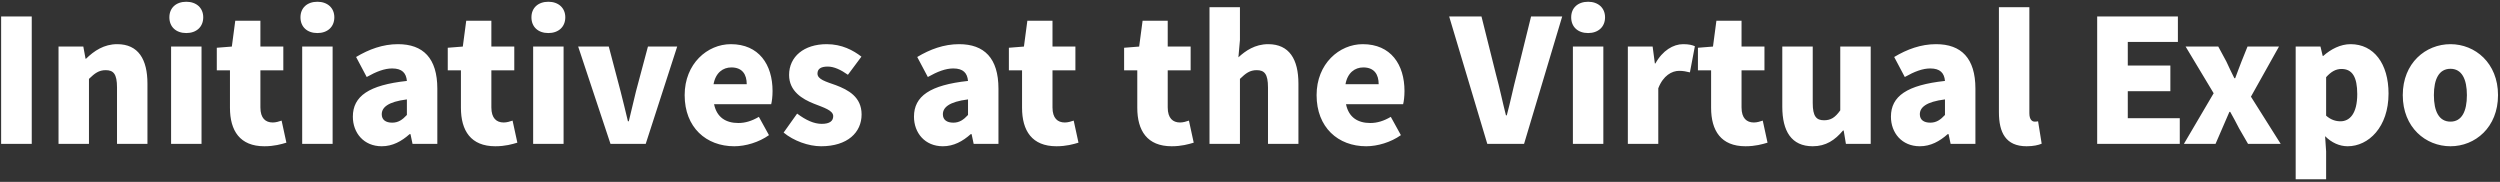 <svg width="921" height="67" viewBox="0 0 921 67" fill="none" xmlns="http://www.w3.org/2000/svg">
<rect x="0" y="0" width="921" height="67" fill="#333333" stroke="none"/>
<path d="M0.418 53V6.065H11.695V53H0.418ZM21.561 53V17.153H30.696L31.515 21.626H31.704C34.665 18.728 38.319 16.271 43.17 16.271C50.982 16.271 54.321 21.878 54.321 30.824V53H43.107V32.21C43.107 27.233 41.784 25.847 38.949 25.847C36.429 25.847 34.917 26.981 32.775 29.06V53H21.561ZM63.028 53V17.153H74.242V53H63.028ZM68.635 12.176C64.855 12.176 62.398 9.908 62.398 6.38C62.398 2.915 64.855 0.647 68.635 0.647C72.352 0.647 74.872 2.915 74.872 6.38C74.872 9.908 72.352 12.176 68.635 12.176ZM97.381 53.882C88.372 53.882 84.718 48.149 84.718 39.707V25.91H79.867V17.594L85.411 17.153L86.671 7.64H95.932V17.153H104.374V25.91H95.932V39.581C95.932 43.55 97.822 45.125 100.468 45.125C101.602 45.125 102.862 44.747 103.744 44.432L105.508 52.559C103.618 53.126 101.035 53.882 97.381 53.882ZM111.324 53V17.153H122.538V53H111.324ZM116.931 12.176C113.151 12.176 110.694 9.908 110.694 6.38C110.694 2.915 113.151 0.647 116.931 0.647C120.648 0.647 123.168 2.915 123.168 6.38C123.168 9.908 120.648 12.176 116.931 12.176ZM140.637 53.882C134.022 53.882 129.99 48.968 129.99 42.983C129.99 35.423 135.912 31.328 149.898 29.816C149.646 26.918 148.134 25.217 144.48 25.217C141.645 25.217 138.684 26.351 135.093 28.367L131.187 20.996C135.912 18.161 141.015 16.271 146.622 16.271C155.883 16.271 161.112 21.437 161.112 32.651V53H151.977L151.221 49.409H150.906C147.945 52.055 144.606 53.882 140.637 53.882ZM144.48 45.188C146.748 45.188 148.26 44.117 149.898 42.353V36.62C142.905 37.502 140.637 39.581 140.637 42.101C140.637 44.18 142.149 45.188 144.48 45.188ZM182.468 53.882C173.459 53.882 169.805 48.149 169.805 39.707V25.91H164.954V17.594L170.498 17.153L171.758 7.64H181.019V17.153H189.461V25.91H181.019V39.581C181.019 43.55 182.909 45.125 185.555 45.125C186.689 45.125 187.949 44.747 188.831 44.432L190.595 52.559C188.705 53.126 186.122 53.882 182.468 53.882ZM196.411 53V17.153H207.625V53H196.411ZM202.018 12.176C198.238 12.176 195.781 9.908 195.781 6.38C195.781 2.915 198.238 0.647 202.018 0.647C205.735 0.647 208.255 2.915 208.255 6.38C208.255 9.908 205.735 12.176 202.018 12.176ZM224.905 53L212.998 17.153H224.275L228.622 33.659C229.567 37.187 230.386 40.904 231.331 44.684H231.646C232.528 40.904 233.41 37.187 234.292 33.659L238.702 17.153H249.475L237.883 53H224.905ZM270.497 53.882C260.165 53.882 252.227 46.952 252.227 35.045C252.227 23.453 260.606 16.271 269.237 16.271C279.569 16.271 284.609 23.768 284.609 33.533C284.609 35.549 284.357 37.502 284.105 38.384H263.063C264.071 43.298 267.473 45.314 272.009 45.314C274.592 45.314 276.986 44.558 279.569 43.046L283.286 49.787C279.569 52.433 274.655 53.882 270.497 53.882ZM262.874 31.013H275.096C275.096 27.485 273.521 24.839 269.426 24.839C266.339 24.839 263.63 26.792 262.874 31.013ZM302.482 53.882C297.82 53.882 292.339 51.866 288.685 48.842L293.662 41.849C296.938 44.306 299.899 45.629 302.734 45.629C305.695 45.629 306.955 44.558 306.955 42.794C306.955 40.652 303.49 39.644 299.836 38.195C295.552 36.494 290.701 33.596 290.701 27.611C290.701 20.87 296.182 16.271 304.561 16.271C310.168 16.271 314.326 18.539 317.35 20.87L312.373 27.548C309.79 25.721 307.27 24.524 304.939 24.524C302.356 24.524 301.159 25.406 301.159 27.107C301.159 29.249 304.246 30.068 307.963 31.391C312.436 33.092 317.413 35.675 317.413 42.164C317.413 48.779 312.247 53.882 302.482 53.882ZM347.356 53.882C340.741 53.882 336.709 48.968 336.709 42.983C336.709 35.423 342.631 31.328 356.617 29.816C356.365 26.918 354.853 25.217 351.199 25.217C348.364 25.217 345.403 26.351 341.812 28.367L337.906 20.996C342.631 18.161 347.734 16.271 353.341 16.271C362.602 16.271 367.831 21.437 367.831 32.651V53H358.696L357.94 49.409H357.625C354.664 52.055 351.325 53.882 347.356 53.882ZM351.199 45.188C353.467 45.188 354.979 44.117 356.617 42.353V36.62C349.624 37.502 347.356 39.581 347.356 42.101C347.356 44.18 348.868 45.188 351.199 45.188ZM389.187 53.882C380.178 53.882 376.524 48.149 376.524 39.707V25.91H371.673V17.594L377.217 17.153L378.477 7.64H387.738V17.153H396.18V25.91H387.738V39.581C387.738 43.55 389.628 45.125 392.274 45.125C393.408 45.125 394.668 44.747 395.55 44.432L397.314 52.559C395.424 53.126 392.841 53.882 389.187 53.882ZM431.638 53.882C422.629 53.882 418.975 48.149 418.975 39.707V25.91H414.124V17.594L419.668 17.153L420.928 7.64H430.189V17.153H438.631V25.91H430.189V39.581C430.189 43.55 432.079 45.125 434.725 45.125C435.859 45.125 437.119 44.747 438.001 44.432L439.765 52.559C437.875 53.126 435.292 53.882 431.638 53.882ZM445.581 53V2.663H456.795V14.759L456.228 21.122C458.811 18.728 462.339 16.271 467.19 16.271C475.002 16.271 478.341 21.878 478.341 30.824V53H467.127V32.21C467.127 27.233 465.804 25.847 462.969 25.847C460.449 25.847 458.937 26.981 456.795 29.06V53H445.581ZM503.302 53.882C492.97 53.882 485.032 46.952 485.032 35.045C485.032 23.453 493.411 16.271 502.042 16.271C512.374 16.271 517.414 23.768 517.414 33.533C517.414 35.549 517.162 37.502 516.91 38.384H495.868C496.876 43.298 500.278 45.314 504.814 45.314C507.397 45.314 509.791 44.558 512.374 43.046L516.091 49.787C512.374 52.433 507.46 53.882 503.302 53.882ZM495.679 31.013H507.901C507.901 27.485 506.326 24.839 502.231 24.839C499.144 24.839 496.435 26.792 495.679 31.013ZM547.92 53L533.87 6.065H545.778L551.133 27.485C552.519 32.525 553.464 37.313 554.787 42.479H555.102C556.488 37.313 557.433 32.525 558.756 27.485L564.048 6.065H575.514L561.465 53H547.92ZM579.456 53V17.153H590.67V53H579.456ZM585.063 12.176C581.283 12.176 578.826 9.908 578.826 6.38C578.826 2.915 581.283 0.647 585.063 0.647C588.78 0.647 591.3 2.915 591.3 6.38C591.3 9.908 588.78 12.176 585.063 12.176ZM599.697 53V17.153H608.832L609.651 23.39H609.84C612.486 18.602 616.455 16.271 620.046 16.271C622.188 16.271 623.385 16.586 624.393 17.027L622.566 26.666C621.243 26.351 620.172 26.099 618.597 26.099C615.951 26.099 612.738 27.8 610.911 32.525V53H599.697ZM643.033 53.882C634.024 53.882 630.37 48.149 630.37 39.707V25.91H625.519V17.594L631.063 17.153L632.323 7.64H641.584V17.153H650.026V25.91H641.584V39.581C641.584 43.55 643.474 45.125 646.12 45.125C647.254 45.125 648.514 44.747 649.396 44.432L651.16 52.559C649.27 53.126 646.687 53.882 643.033 53.882ZM667.811 53.882C659.936 53.882 656.597 48.275 656.597 39.329V17.153H667.811V37.943C667.811 42.857 669.134 44.306 671.969 44.306C674.489 44.306 676.064 43.298 677.954 40.652V17.153H689.168V53H680.033L679.214 48.086H678.962C676.001 51.614 672.662 53.882 667.811 53.882ZM707.268 53.882C700.653 53.882 696.621 48.968 696.621 42.983C696.621 35.423 702.543 31.328 716.529 29.816C716.277 26.918 714.765 25.217 711.111 25.217C708.276 25.217 705.315 26.351 701.724 28.367L697.818 20.996C702.543 18.161 707.646 16.271 713.253 16.271C722.514 16.271 727.743 21.437 727.743 32.651V53H718.608L717.852 49.409H717.537C714.576 52.055 711.237 53.882 707.268 53.882ZM711.111 45.188C713.379 45.188 714.891 44.117 716.529 42.353V36.62C709.536 37.502 707.268 39.581 707.268 42.101C707.268 44.18 708.78 45.188 711.111 45.188ZM746.608 53.882C738.922 53.882 736.402 48.842 736.402 41.345V2.663H747.616V41.723C747.616 44.117 748.687 44.81 749.569 44.81C749.947 44.81 750.199 44.81 750.829 44.684L752.152 52.937C750.955 53.441 749.128 53.882 746.608 53.882ZM772.599 53V6.065H802.335V15.452H783.876V24.146H799.563V33.596H783.876V43.55H803.028V53H772.599ZM804.549 53L815.511 34.352L805.179 17.153H817.212L820.173 22.634C821.118 24.713 822.126 26.792 823.134 28.808H823.449C824.142 26.792 825.024 24.713 825.78 22.634L827.985 17.153H839.577L829.245 35.612L840.207 53H828.174L824.898 47.33C823.827 45.314 822.756 43.172 821.622 41.219H821.307C820.425 43.172 819.543 45.251 818.661 47.33L816.204 53H804.549ZM845.729 66.041V17.153H854.864L855.683 20.618H855.872C858.707 18.098 862.235 16.271 865.952 16.271C874.52 16.271 879.938 23.453 879.938 34.478C879.938 46.826 872.567 53.882 864.881 53.882C861.857 53.882 858.959 52.559 856.565 50.165L856.943 55.772V66.041H845.729ZM862.235 44.684C865.637 44.684 868.409 41.849 868.409 34.667C868.409 28.367 866.582 25.406 862.613 25.406C860.534 25.406 858.833 26.351 856.943 28.43V42.605C858.707 44.18 860.534 44.684 862.235 44.684ZM902.757 53.882C893.622 53.882 885.18 46.952 885.18 35.045C885.18 23.201 893.622 16.271 902.757 16.271C911.829 16.271 920.271 23.201 920.271 35.045C920.271 46.952 911.829 53.882 902.757 53.882ZM902.757 44.81C906.915 44.81 908.805 41.03 908.805 35.045C908.805 29.123 906.915 25.343 902.757 25.343C898.536 25.343 896.646 29.123 896.646 35.045C896.646 41.03 898.536 44.81 902.757 44.81Z" fill="white"/>
</svg>
